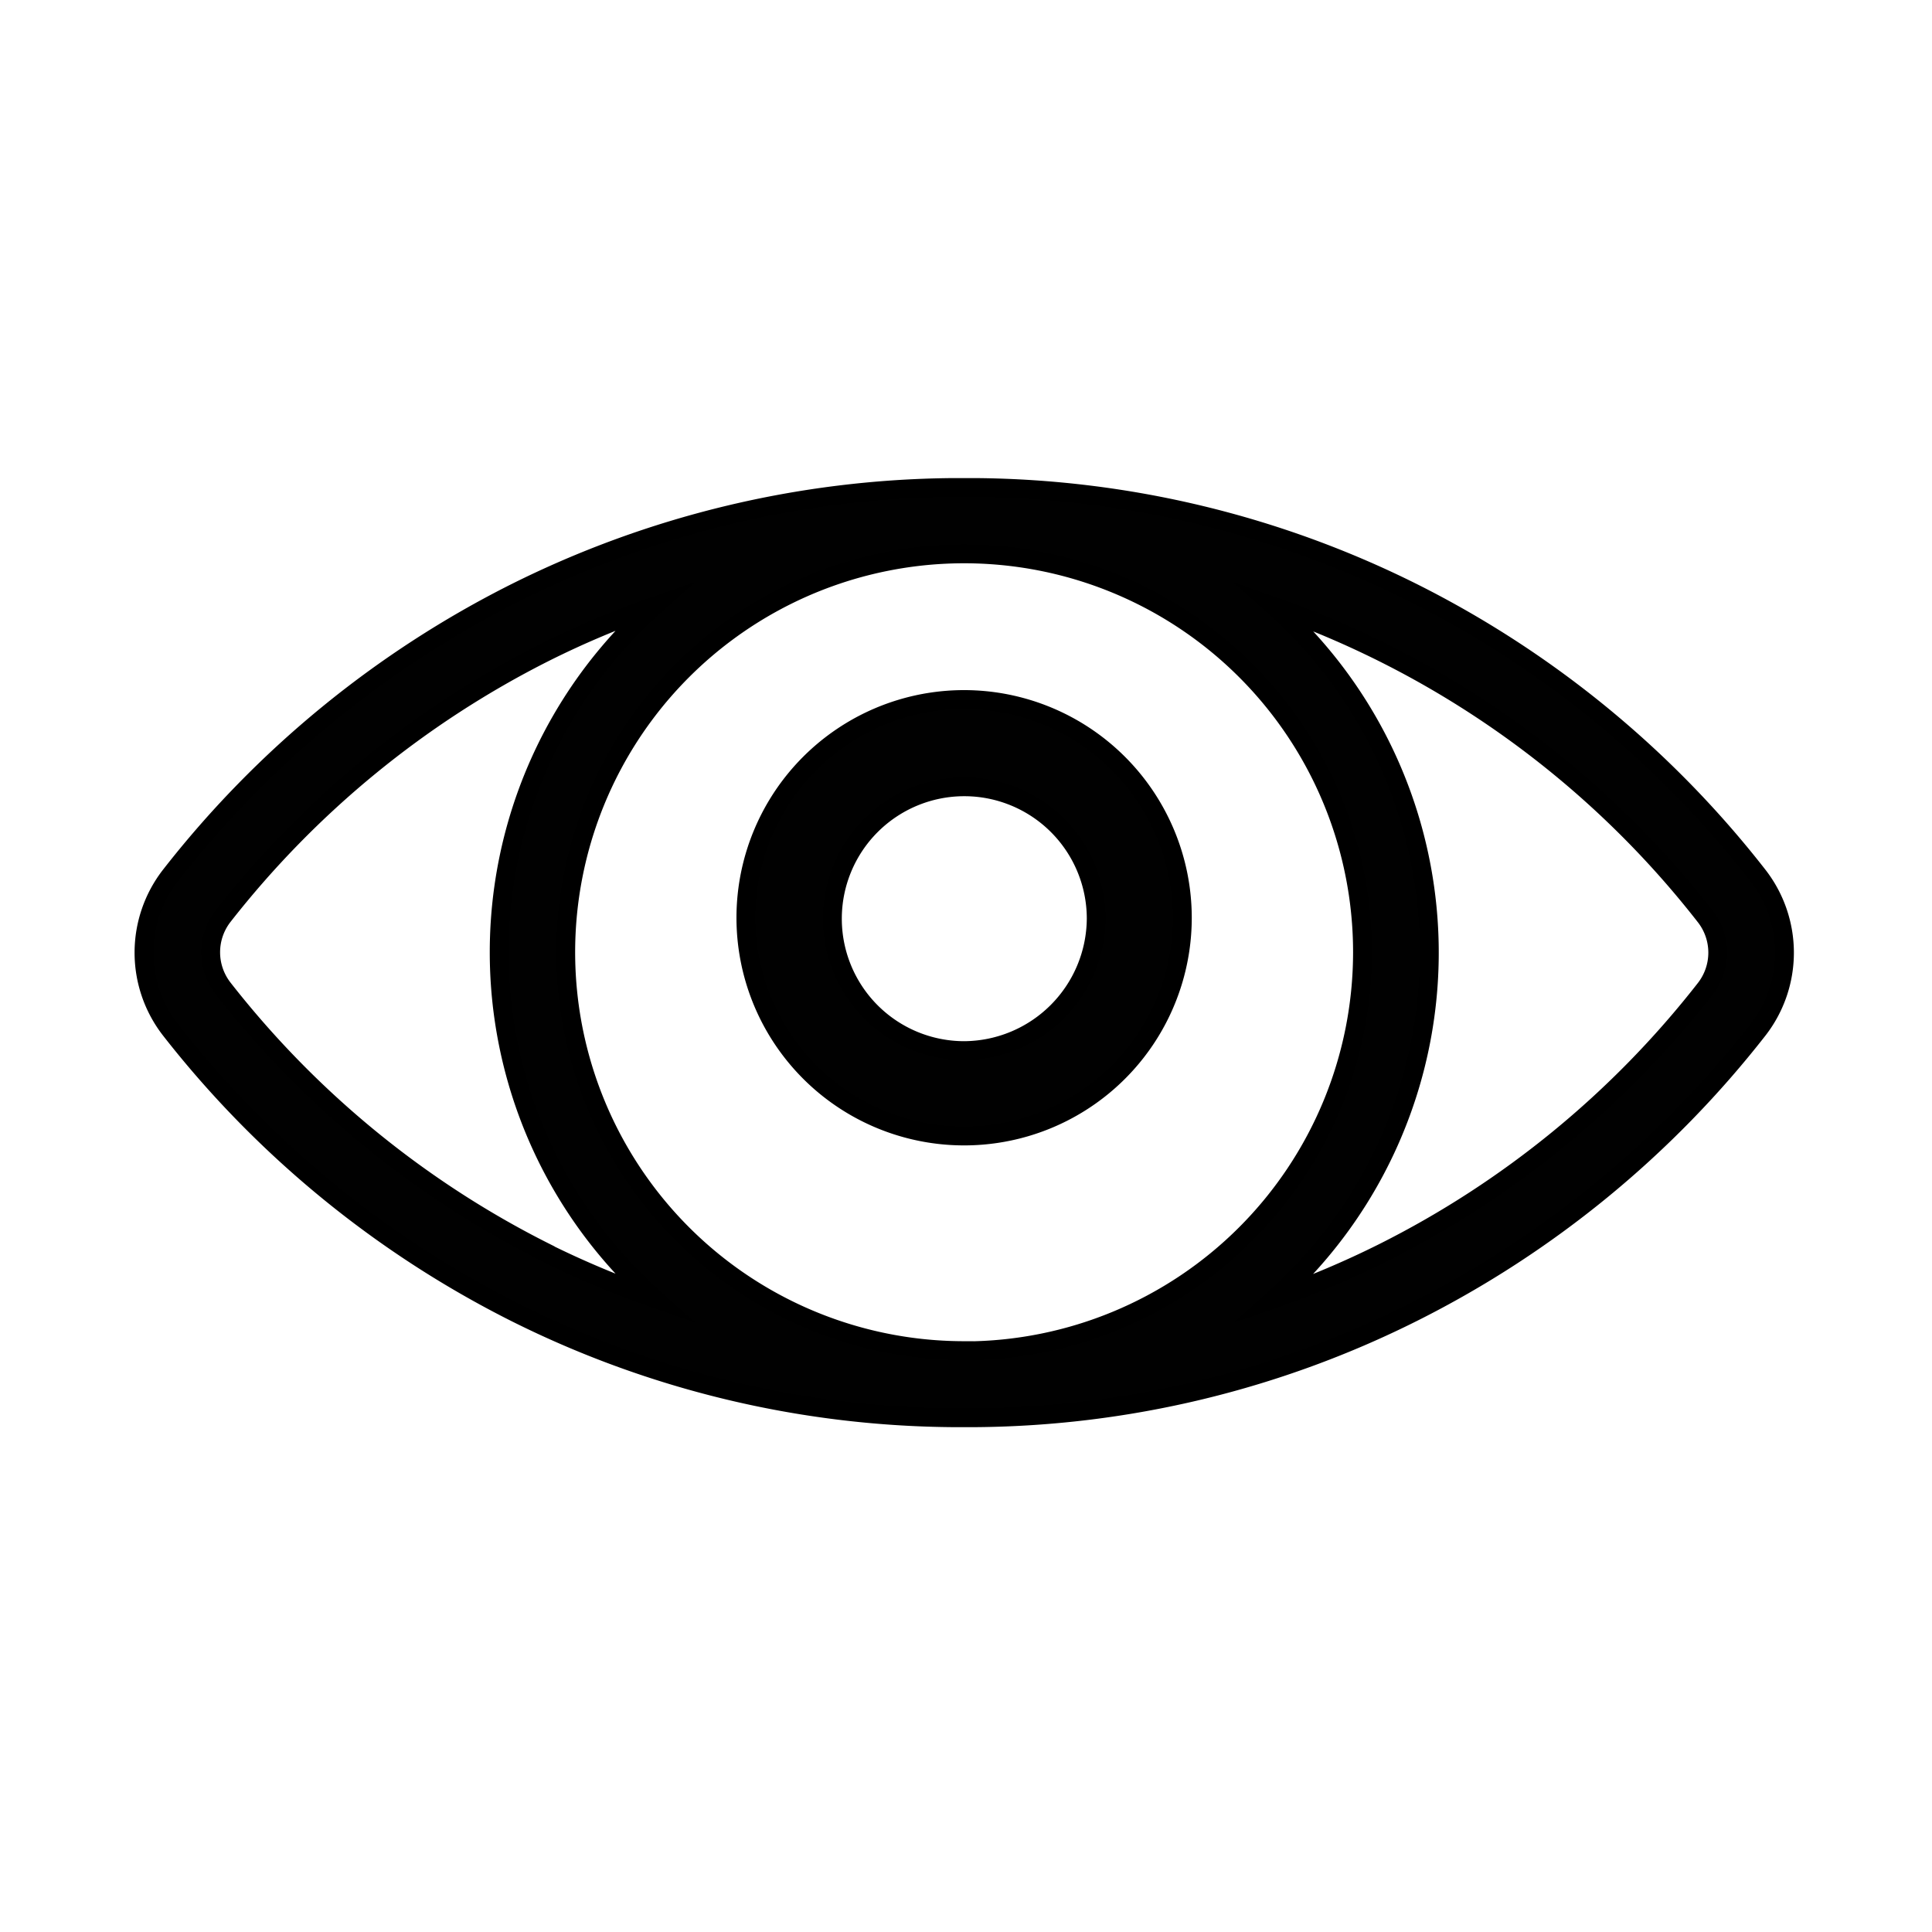 <svg xmlns="http://www.w3.org/2000/svg" viewBox="0 0 102.52 102.52"><defs><style>.cls-1{fill:none;}.cls-2{fill:#010101;stroke:#000;stroke-miterlimit:10;}</style></defs><title>icon_eye</title><g id="Layer_2" data-name="Layer 2"><g id="Layer_1-2" data-name="Layer 1"><rect class="cls-1" width="102.52" height="102.52"/><path class="cls-2" d="M93.28,46.45a53.77,53.77,0,0,0-18.3-15,52.84,52.84,0,0,0-23.14-5.58H50.49a52.87,52.87,0,0,0-23.14,5.58,53.86,53.86,0,0,0-18.3,15,6.67,6.67,0,0,0,0,8.2,54,54,0,0,0,18.3,15,52.73,52.73,0,0,0,23.14,5.58c.23,0,1.13,0,1.35,0A52.7,52.7,0,0,0,75,69.63a53.85,53.85,0,0,0,18.3-15A6.67,6.67,0,0,0,93.28,46.45Zm-64.35,20a50.41,50.41,0,0,1-17.09-14,3.12,3.12,0,0,1,0-3.84,50.55,50.55,0,0,1,17.09-14,48.18,48.18,0,0,1,5.76-2.43,24.63,24.63,0,0,0,0,36.7A50,50,0,0,1,28.93,66.46Zm22.24,5.22A21.14,21.14,0,1,1,72.3,50.55,21.16,21.16,0,0,1,51.17,71.68ZM90.49,52.47a50.22,50.22,0,0,1-17.09,14,48.74,48.74,0,0,1-5.75,2.43,24.64,24.64,0,0,0,0-36.7A50,50,0,0,1,90.49,48.63,3.12,3.12,0,0,1,90.49,52.47Z"/><path class="cls-2" d="M51.17,37.12A11.58,11.58,0,1,0,62.74,48.7,11.59,11.59,0,0,0,51.17,37.12Zm0,18.63a7,7,0,1,1,7-7A7.05,7.05,0,0,1,51.17,55.75Z"/></g></g></svg>